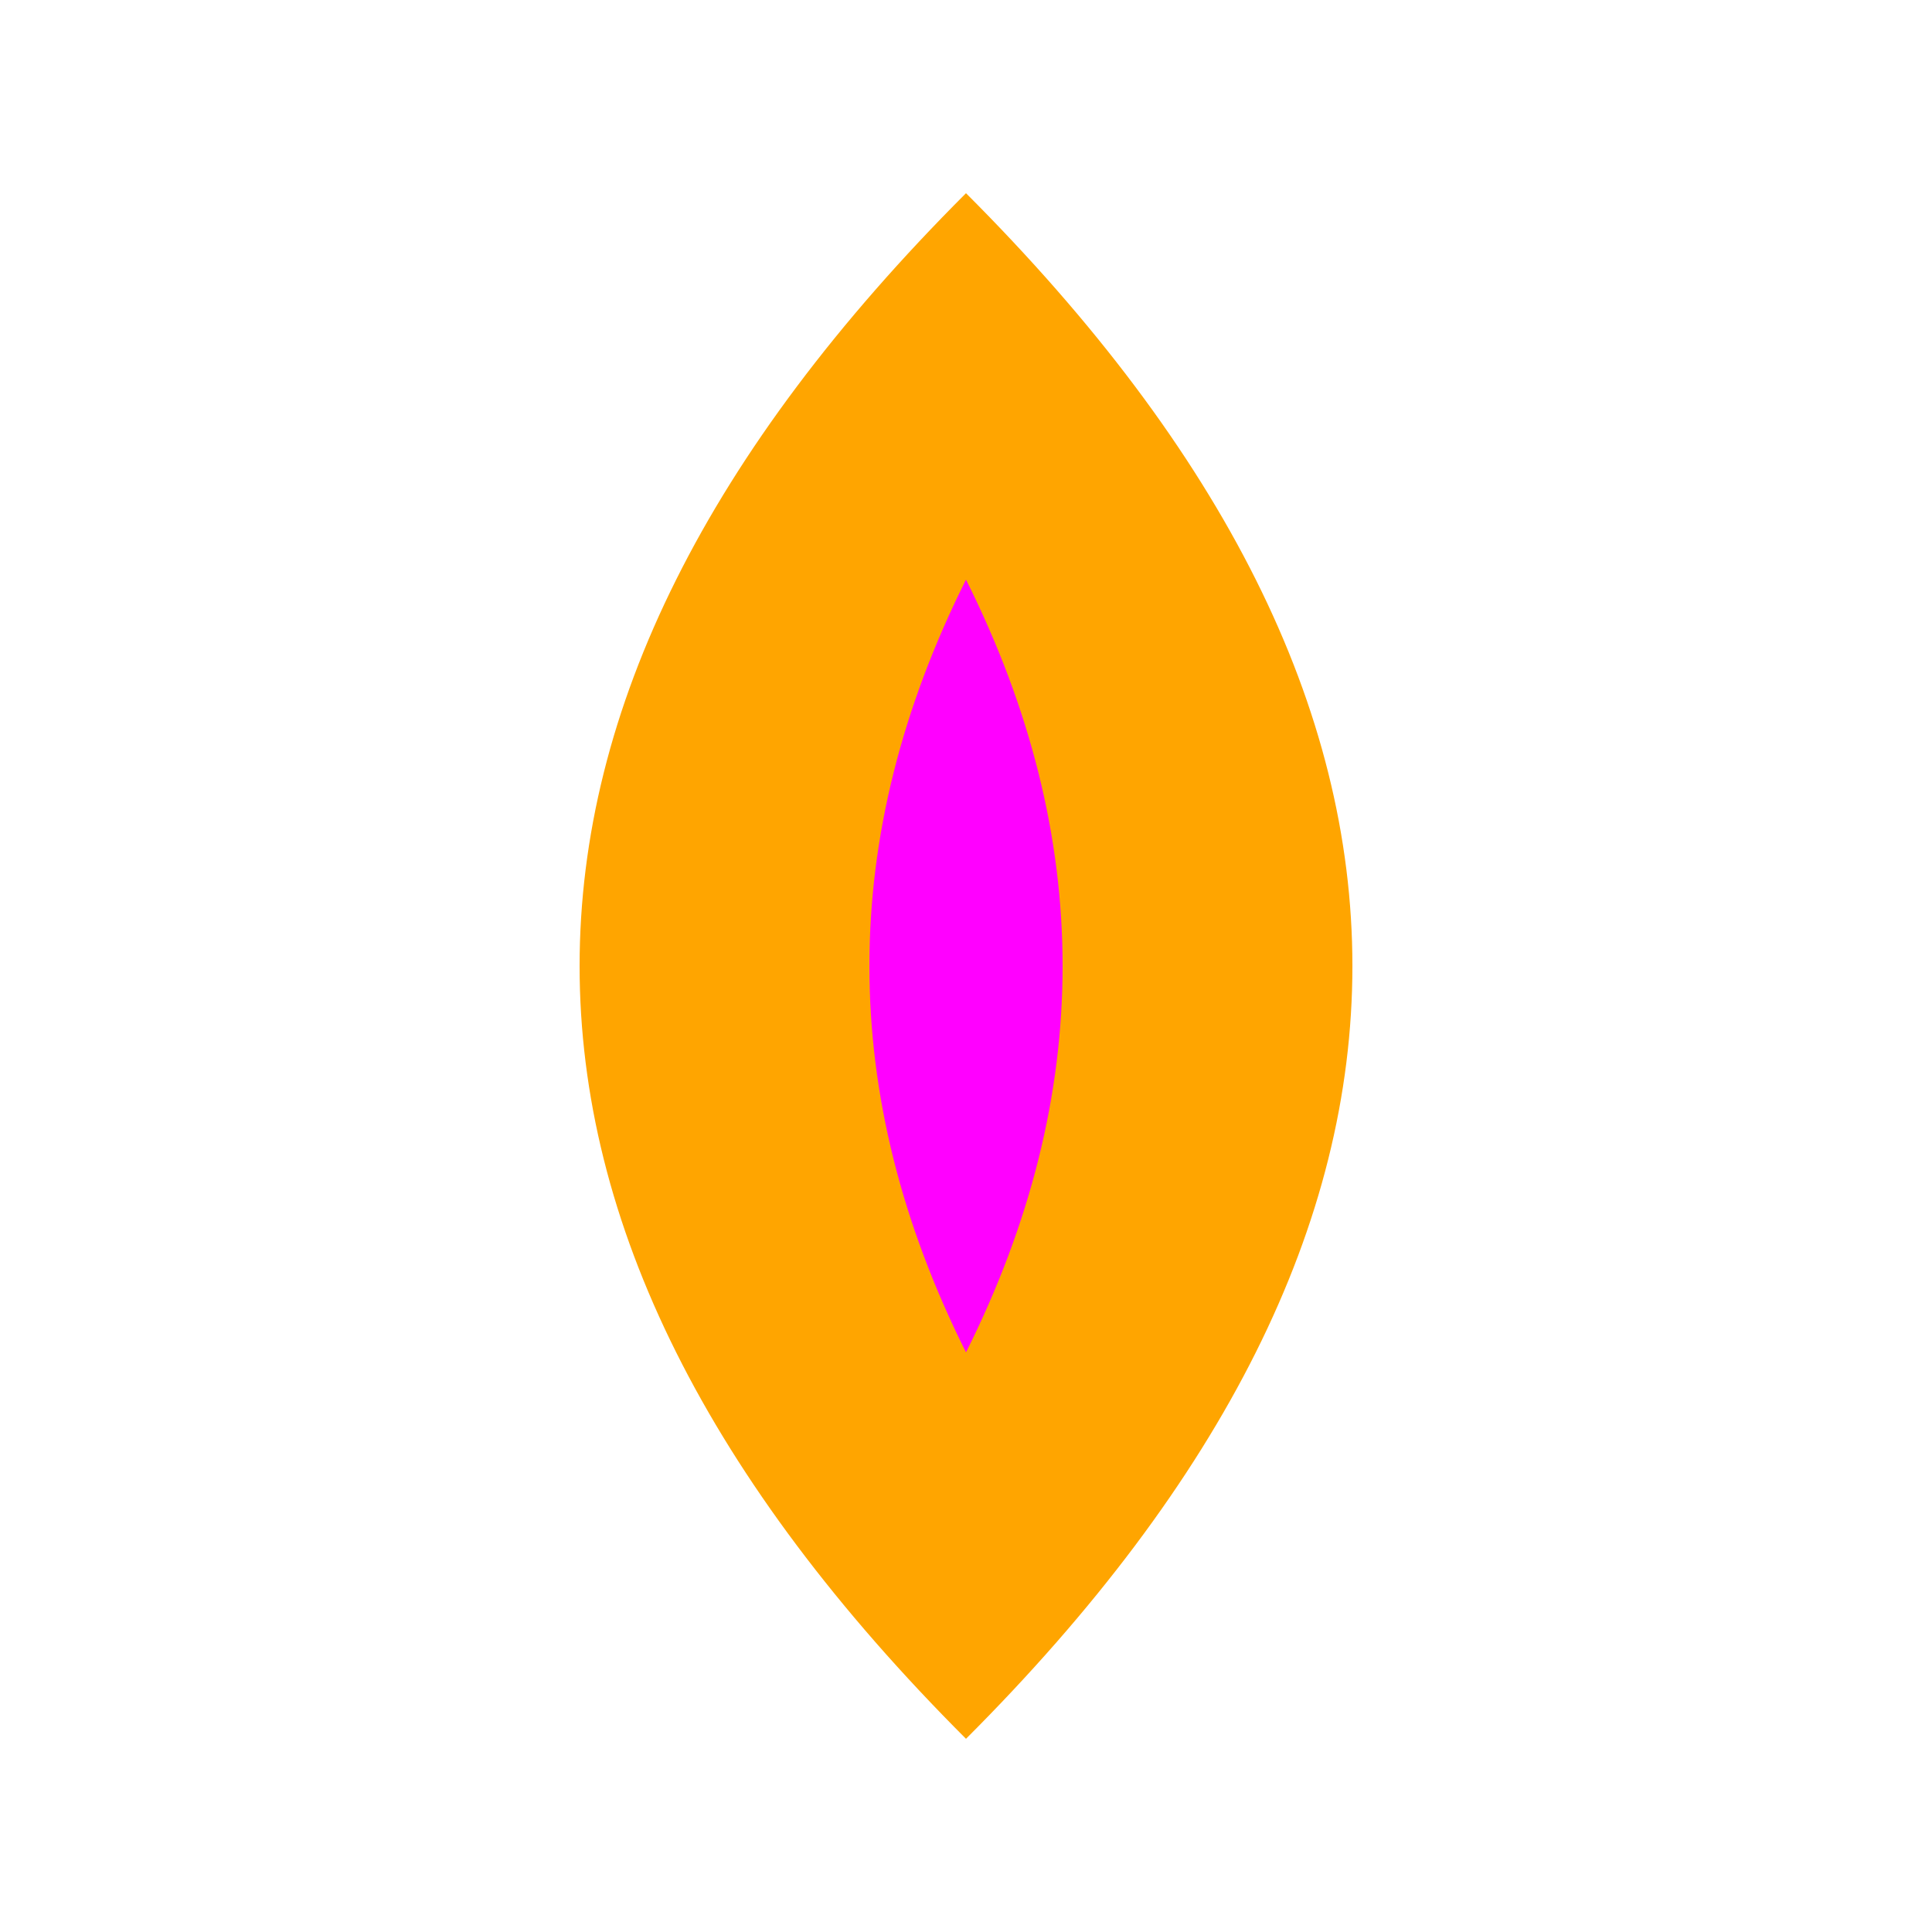 <svg xmlns="http://www.w3.org/2000/svg" viewBox="0 0 100 100" width="100" height="100">
  <path d="M50 10 Q30 30 30 50 Q30 70 50 90 Q70 70 70 50 Q70 30 50 10 Z M50 20 Q40 35 40 50 Q40 65 50 80 Q60 65 60 50 Q60 35 50 20 Z" fill="orange"/>
  <path d="M50 30 Q45 40 45 50 Q45 60 50 70 Q55 60 55 50 Q55 40 50 30 Z" fill="fuchsia"/>
</svg>

